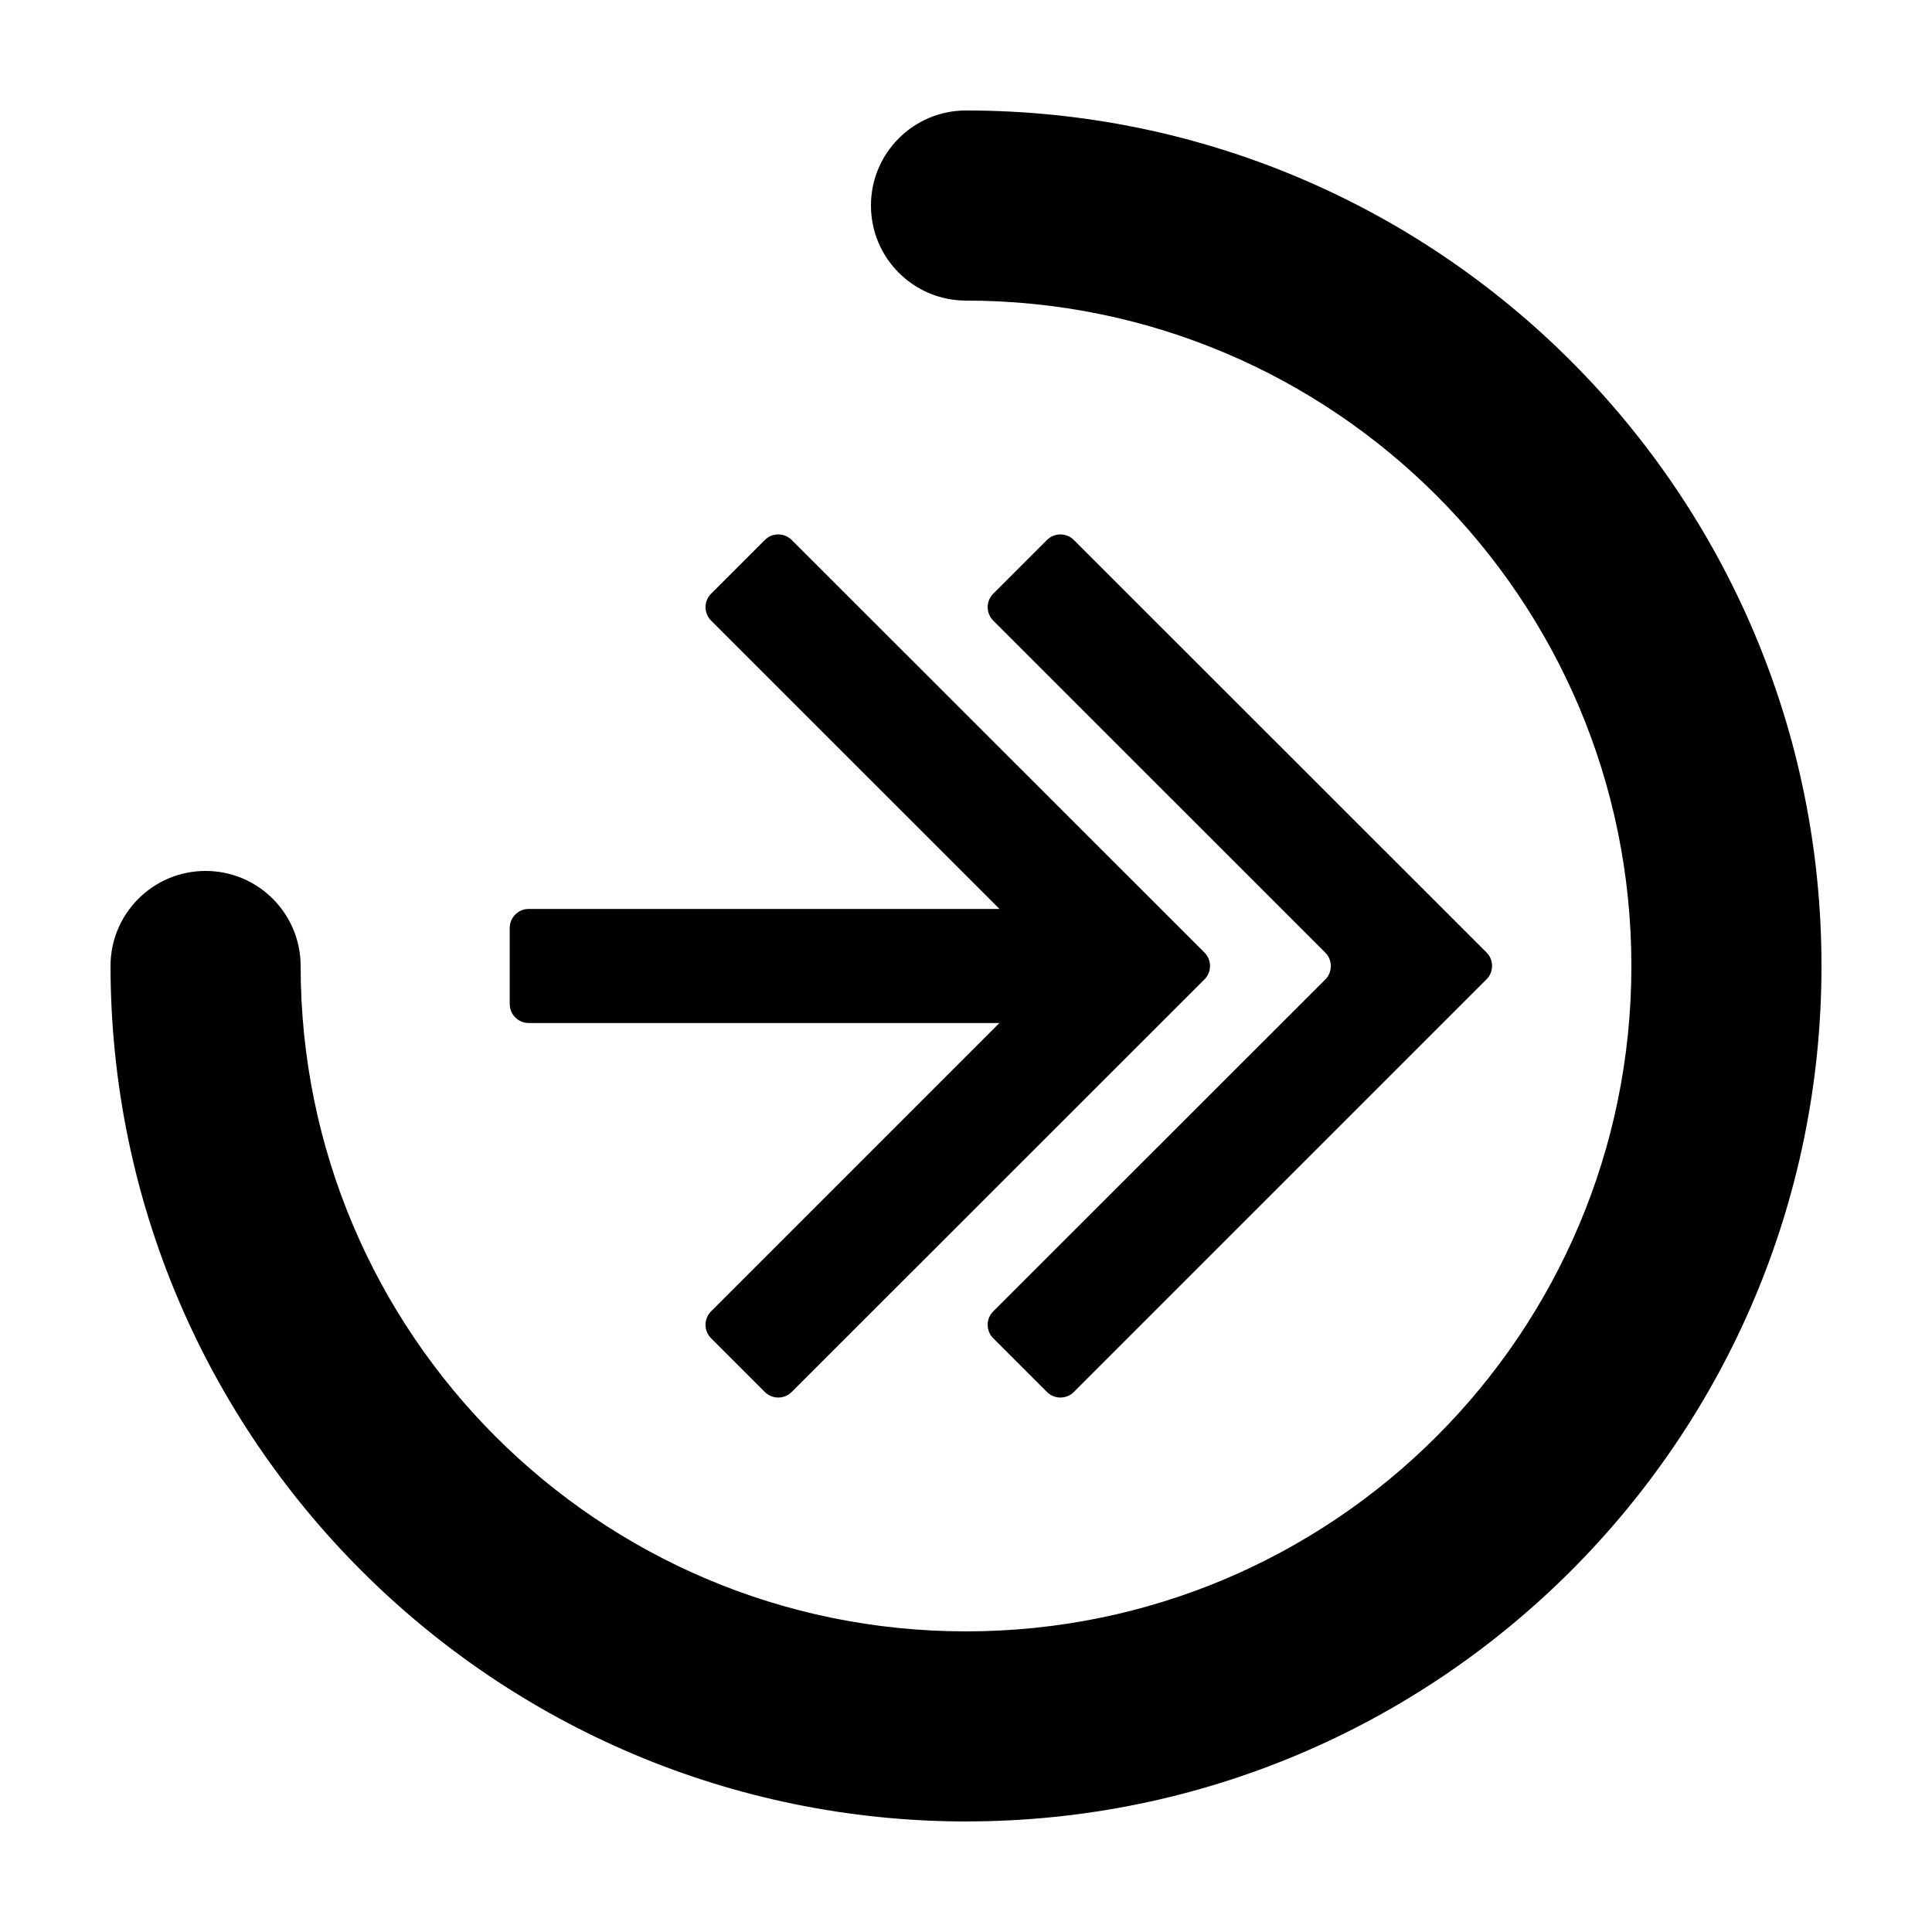 <?xml version="1.0" encoding="UTF-8"?>
<!-- Uploaded to: SVG Repo, www.svgrepo.com, Generator: SVG Repo Mixer Tools -->
<svg fill="#000000" width="800px" height="800px" version="1.1" viewBox="144 144 512 512" xmlns="http://www.w3.org/2000/svg">
 <g>
  <path d="m400 626.71c-125.15-0.141-226.57-101.56-226.71-226.71 0-13.91 11.281-25.191 25.191-25.191 13.91 0 25.191 11.281 25.191 25.191 0 97.387 78.945 176.33 176.33 176.33s176.33-78.945 176.33-176.33-78.945-176.34-176.33-176.34c-13.91 0-25.191-11.281-25.191-25.191s11.281-25.191 25.191-25.191c125.21 0 226.71 101.5 226.71 226.71-0.004 125.21-101.5 226.71-226.71 226.71z"/>
  <path d="m428.57 512.9c-1.965 1.953-5.141 1.953-7.106 0l-14.258-14.258c-1.953-1.965-1.953-5.141 0-7.106l88.016-87.965c1.953-1.965 1.953-5.141 0-7.106l-88.016-88.012c-1.953-1.965-1.953-5.141 0-7.106l14.258-14.258c1.965-1.953 5.141-1.953 7.106 0l109.38 109.33c1.953 1.965 1.953 5.141 0 7.106z"/>
  <path d="m463.18 396.42-109.38-109.33c-1.965-1.953-5.141-1.953-7.106 0l-14.258 14.258c-1.953 1.965-1.953 5.141 0 7.106l76.434 76.426h-124.75c-2.781 0-5.039 2.258-5.039 5.039v20.152c0 2.781 2.258 5.039 5.039 5.039h124.74l-76.426 76.426c-1.953 1.965-1.953 5.141 0 7.106l14.258 14.258c1.965 1.953 5.141 1.953 7.106 0l109.38-109.33c1.977-1.961 1.988-5.148 0.031-7.125-0.016-0.008-0.023-0.02-0.035-0.027z"/>
 </g>
</svg>